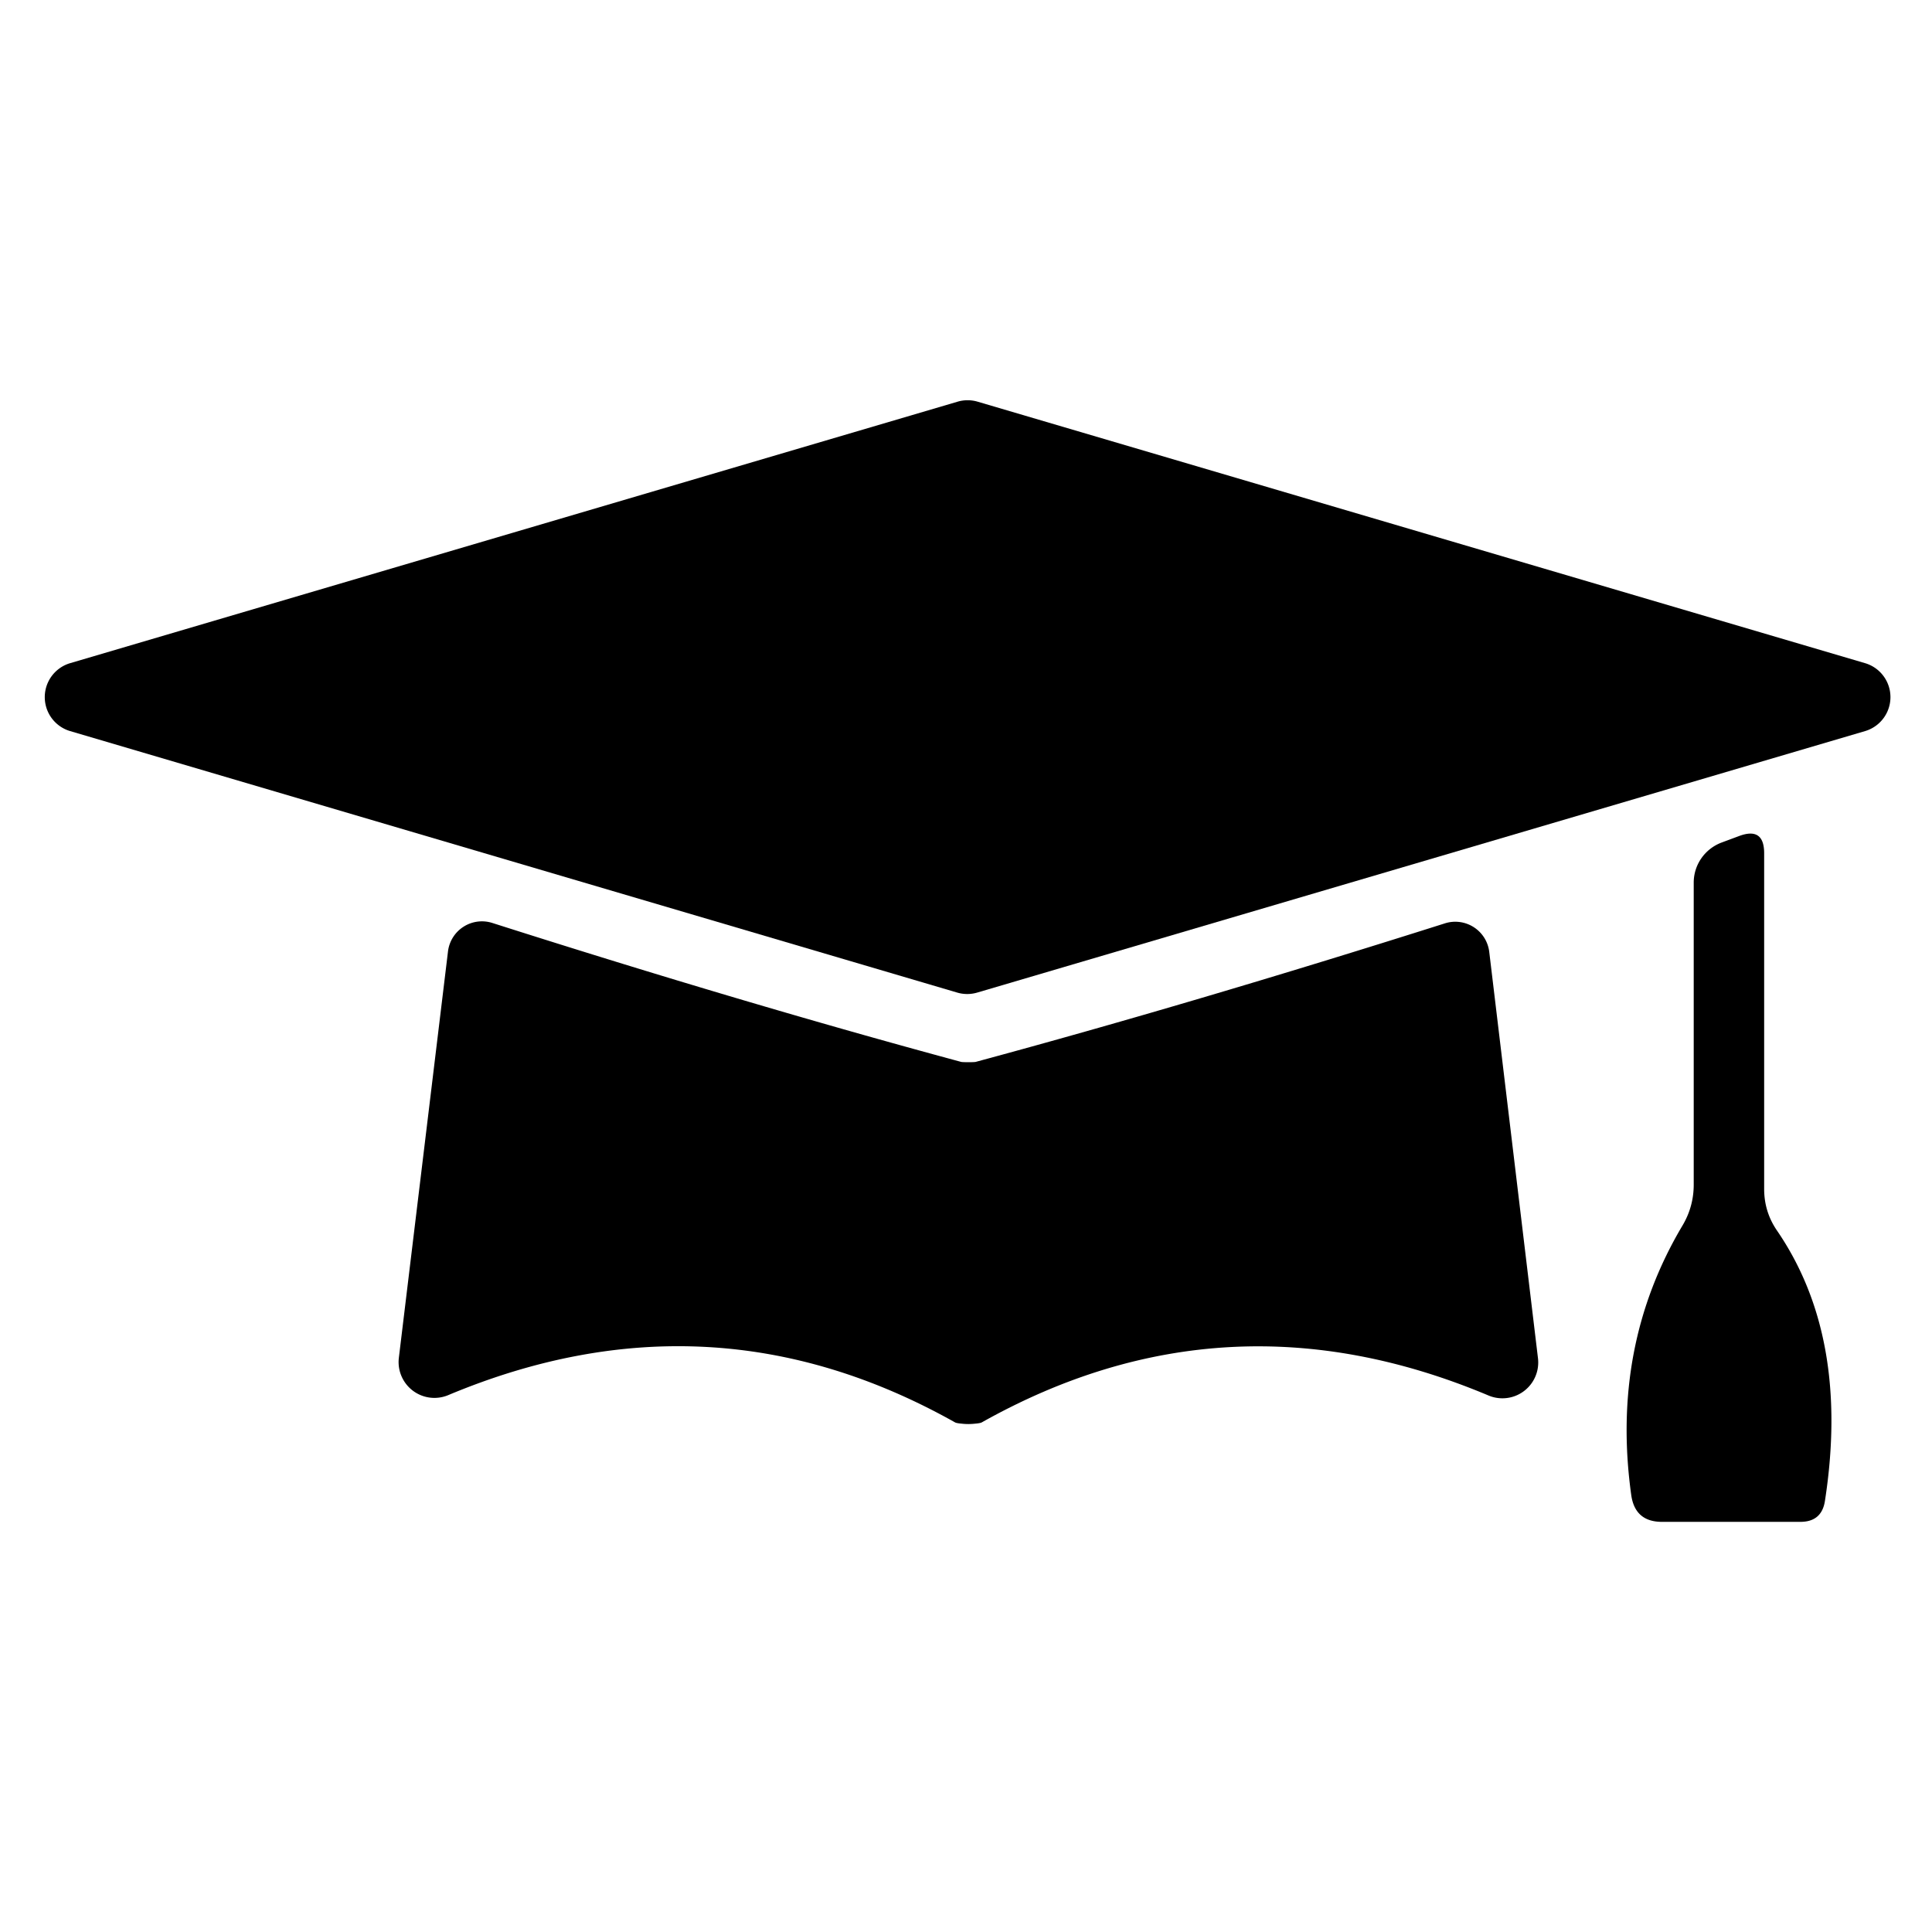 <?xml version="1.0" encoding="UTF-8" standalone="no"?>
<!DOCTYPE svg PUBLIC "-//W3C//DTD SVG 1.1//EN" "http://www.w3.org/Graphics/SVG/1.1/DTD/svg11.dtd">
<svg xmlns="http://www.w3.org/2000/svg" version="1.1" viewBox="0.00 0.00 48.00 48.00">
<path fill="#000000" d="
  M 46.35 18.16
  L 24.28 24.66
  A 0.88 0.88 0.0 0 1 23.78 24.66
  L 1.73 18.16
  A 0.88 0.88 0.0 0 1 1.73 16.48
  L 23.79 9.98
  A 0.88 0.88 0.0 0 1 24.29 9.98
  L 46.35 16.48
  A 0.88 0.88 0.0 0 1 46.35 18.16
  Z"
/>
<path fill="#000000" d="
  M 42.08 29.43
  L 42.08 21.93
  A 1.07 1.06 -10.3 0 1 42.78 20.93
  L 43.21 20.77
  Q 43.83 20.54 43.83 21.20
  L 43.83 29.54
  Q 43.83 30.10 44.14 30.56
  Q 45.97 33.22 45.34 37.29
  Q 45.26 37.81 44.73 37.81
  L 41.29 37.81
  Q 40.63 37.81 40.53 37.16
  Q 40.01 33.46 41.80 30.45
  Q 42.08 29.98 42.08 29.43
  Z"
/>
<path fill="#000000" d="
  M 24.06 26.39
  Q 24.23 26.39 24.25 26.38
  Q 29.62 24.93 35.90 22.94
  A 0.85 0.85 0.0 0 1 37.00 23.65
  L 38.21 33.74
  A 0.89 0.89 0.0 0 1 36.98 34.67
  Q 30.46 31.93 24.39 35.34
  Q 24.35 35.36 24.23 35.37
  Q 24.14 35.38 24.06 35.38
  Q 23.97 35.38 23.89 35.37
  Q 23.77 35.36 23.73 35.34
  Q 17.66 31.93 11.14 34.66
  A 0.89 0.89 0.0 0 1 9.91 33.73
  L 11.13 23.64
  A 0.85 0.85 0.0 0 1 12.23 22.93
  Q 18.50 24.93 23.87 26.38
  Q 23.89 26.39 24.06 26.39
  Z"
/>
</svg>
